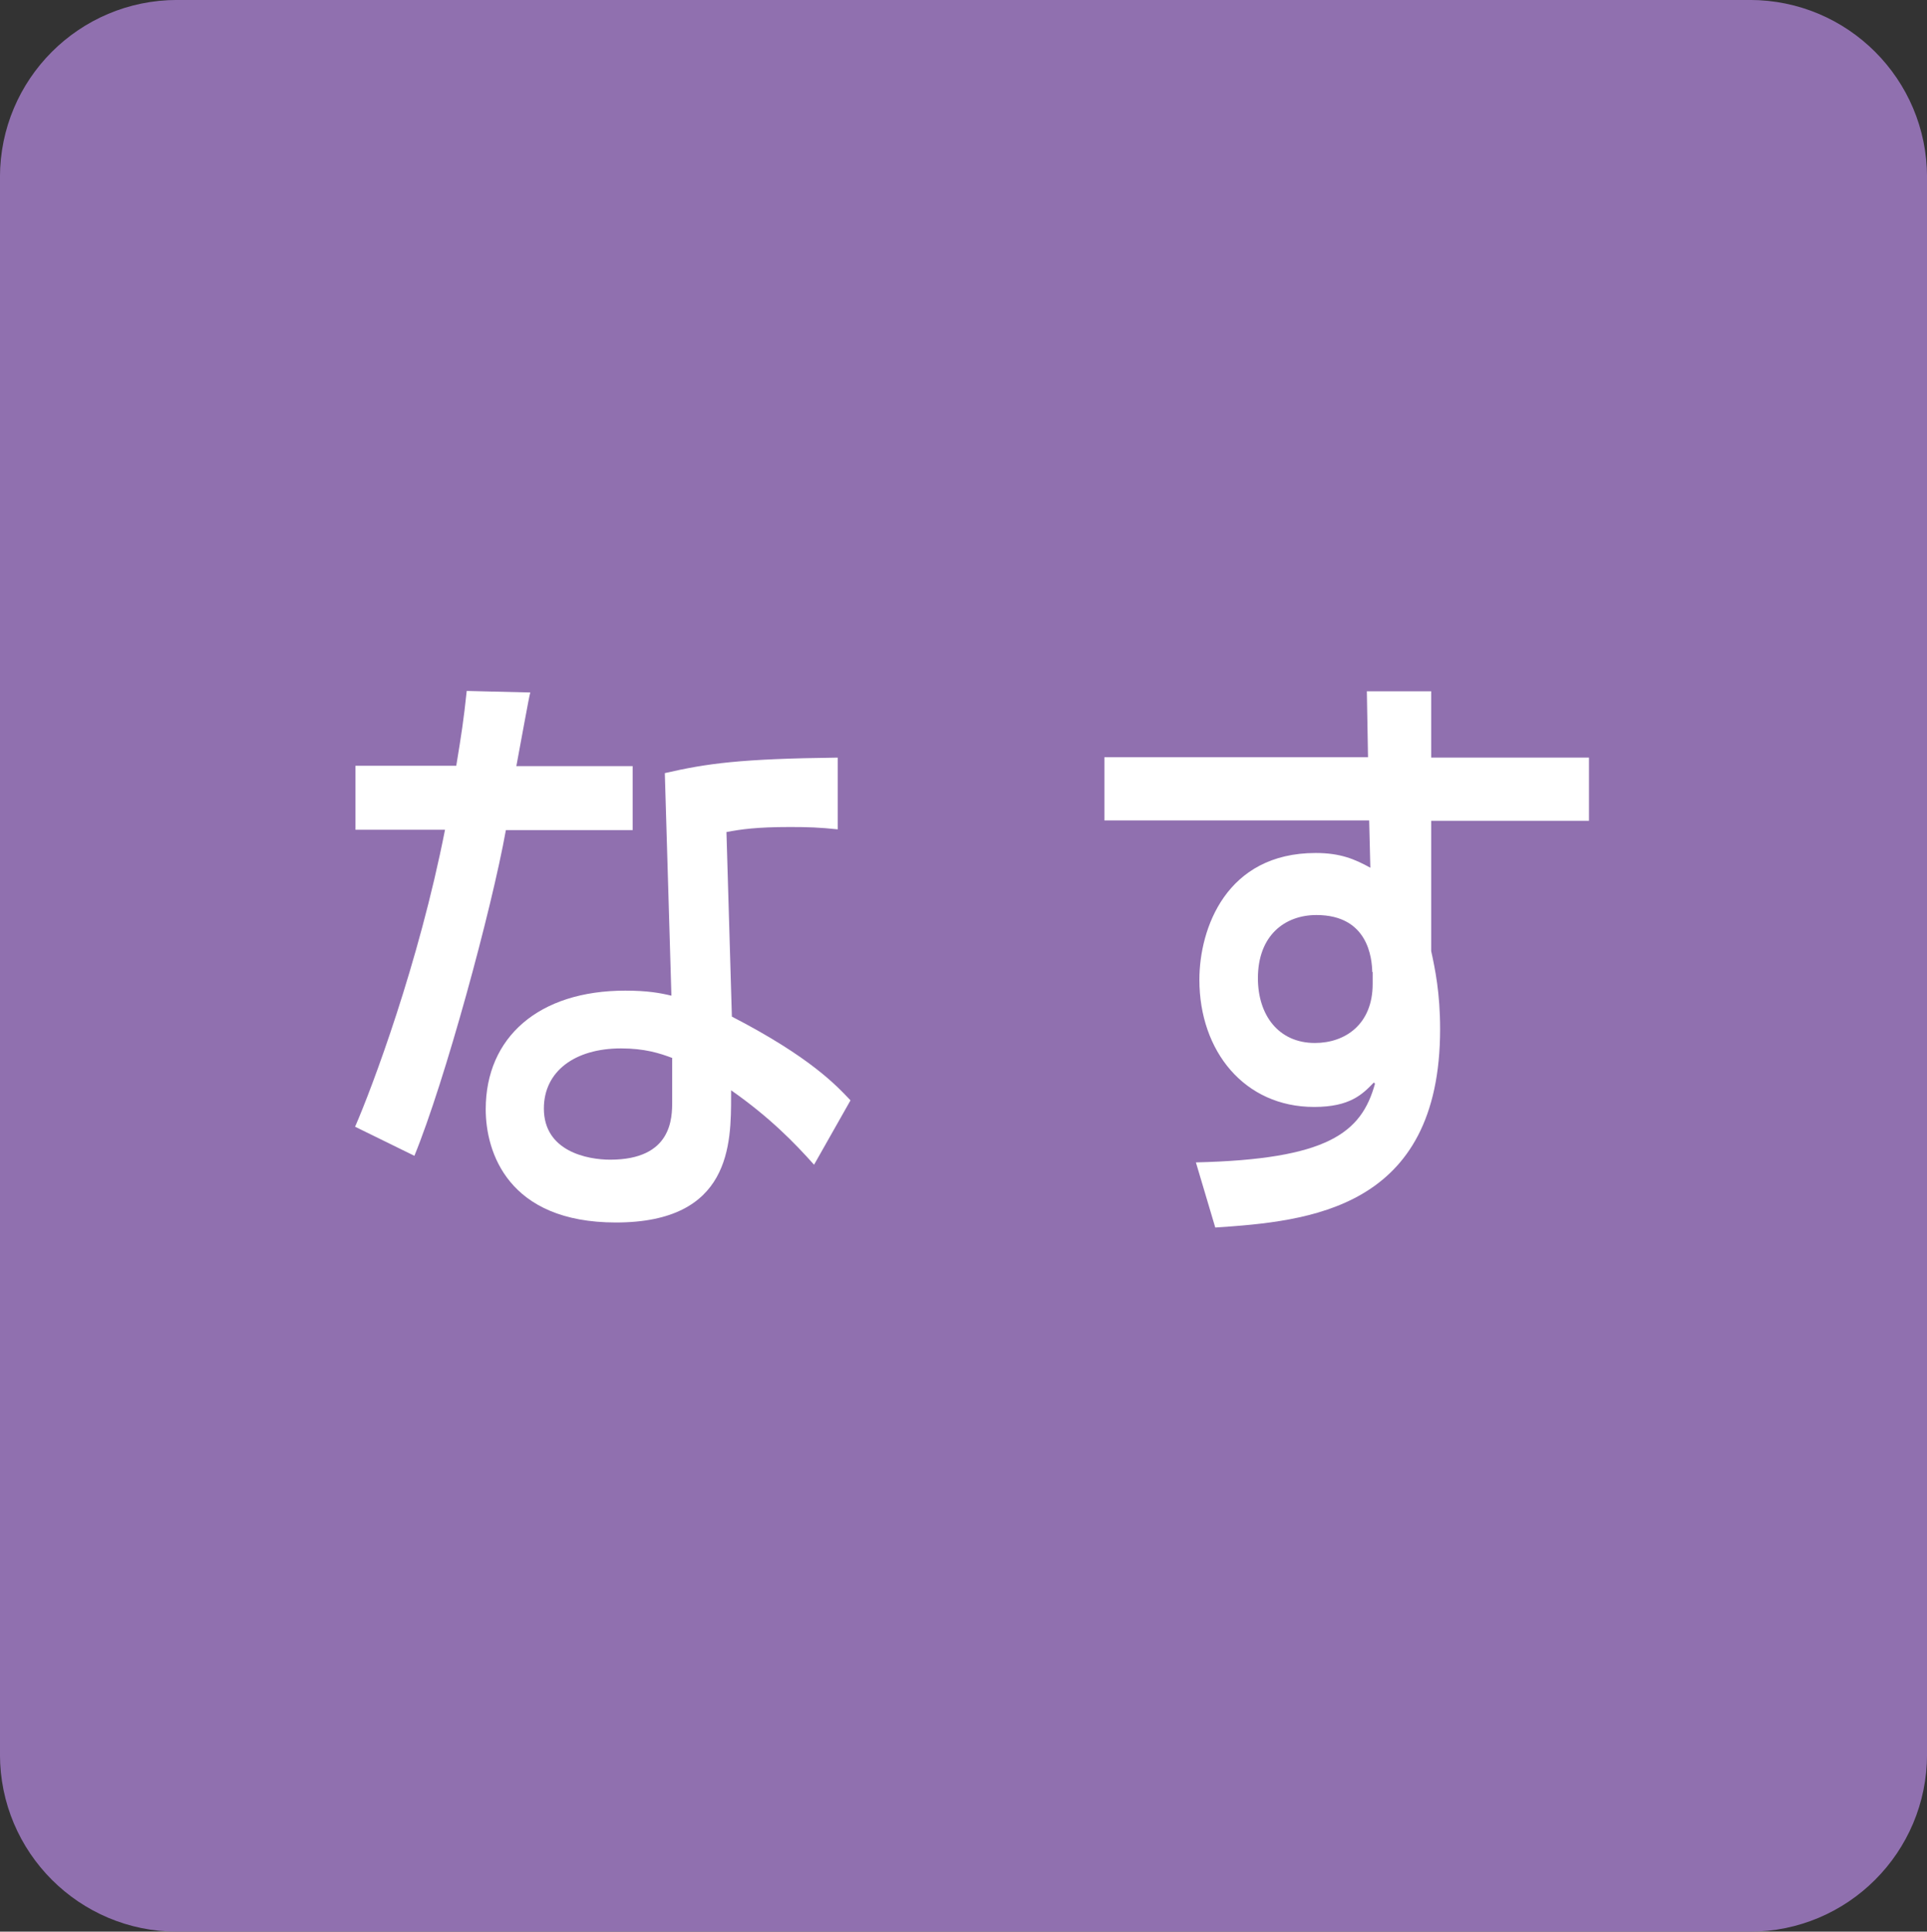 <?xml version="1.0" encoding="utf-8"?>
<!-- Generator: Adobe Illustrator 27.0.0, SVG Export Plug-In . SVG Version: 6.00 Build 0)  -->
<svg version="1.1" id="レイヤー_1" xmlns="http://www.w3.org/2000/svg" xmlns:xlink="http://www.w3.org/1999/xlink" x="0px"
	 y="0px" viewBox="0 0 49.71 49.82" style="enable-background:new 0 0 49.71 49.82;" xml:space="preserve">
<rect x="0" y="0" width="49.71" height="49.82" fill="#333333" stroke="none"/>
<style type="text/css">
	.st0{fill:#9070AF;stroke:#9070AF;stroke-width:1.322;}
	.st1{fill:#FFFFFF;}
</style>
<path class="st0" d="M45.14,49.16c2.16,0,3.91-1.75,3.91-3.91V4.57c0-2.16-1.75-3.91-3.91-3.91H4.57c-2.16,0-3.91,1.75-3.91,3.91
	v40.68c0,2.16,1.75,3.91,3.91,3.91H45.14z"/>
<g>
	<g>
		<path class="st1" d="M13.68,17.86c-0.03,0.08-0.24,1.27-0.36,1.9h3v1.65h-3.27c-0.37,2.06-1.57,6.47-2.36,8.4l-1.53-0.75
			c0.44-1.01,1.64-4.2,2.32-7.66H9.17v-1.65h2.6c0.13-0.79,0.19-1.17,0.27-1.93L13.68,17.86z M21.61,21.39
			c-0.47-0.05-0.77-0.06-1.23-0.06c-0.87,0-1.27,0.06-1.64,0.13l0.14,4.76c2.03,1.05,2.7,1.78,3.06,2.16L21,30.04
			c-0.5-0.56-1.14-1.22-2.14-1.92v0.14c0,1.24,0,3.27-2.97,3.27c-2.79,0-3.36-1.82-3.36-2.92c0-1.86,1.37-3.06,3.6-3.06
			c0.57,0,0.9,0.06,1.19,0.13l-0.17-5.74c1.09-0.25,1.94-0.37,4.46-0.4L21.61,21.39z M17.35,27.29c-0.34-0.13-0.73-0.25-1.33-0.25
			c-1.19,0-1.99,0.59-1.99,1.55c0,1.11,1.13,1.32,1.71,1.32c1.6,0,1.6-1.08,1.6-1.51V27.29z"/>
		<path class="st1" d="M35.26,17.83h1.66v1.71h4.07v1.63h-4.07v3.36c0.1,0.46,0.23,1.08,0.23,2.01c0,4.66-3.4,4.96-5.8,5.12
			l-0.5-1.68c3.4-0.08,4.27-0.76,4.62-2.03l-0.03-0.03c-0.29,0.3-0.61,0.63-1.54,0.63c-1.8,0-2.96-1.44-2.96-3.28
			c0-1.32,0.69-3.27,3-3.27c0.64,0,1.01,0.16,1.41,0.38l-0.03-1.22h-6.83v-1.63h6.8L35.26,17.83z M35.4,25.07
			c-0.01-0.35-0.1-1.47-1.44-1.47c-0.81,0-1.51,0.52-1.51,1.63c0,0.95,0.53,1.67,1.47,1.67c0.79,0,1.49-0.49,1.49-1.52V25.07z"/>
	</g>
</g>
</svg>
